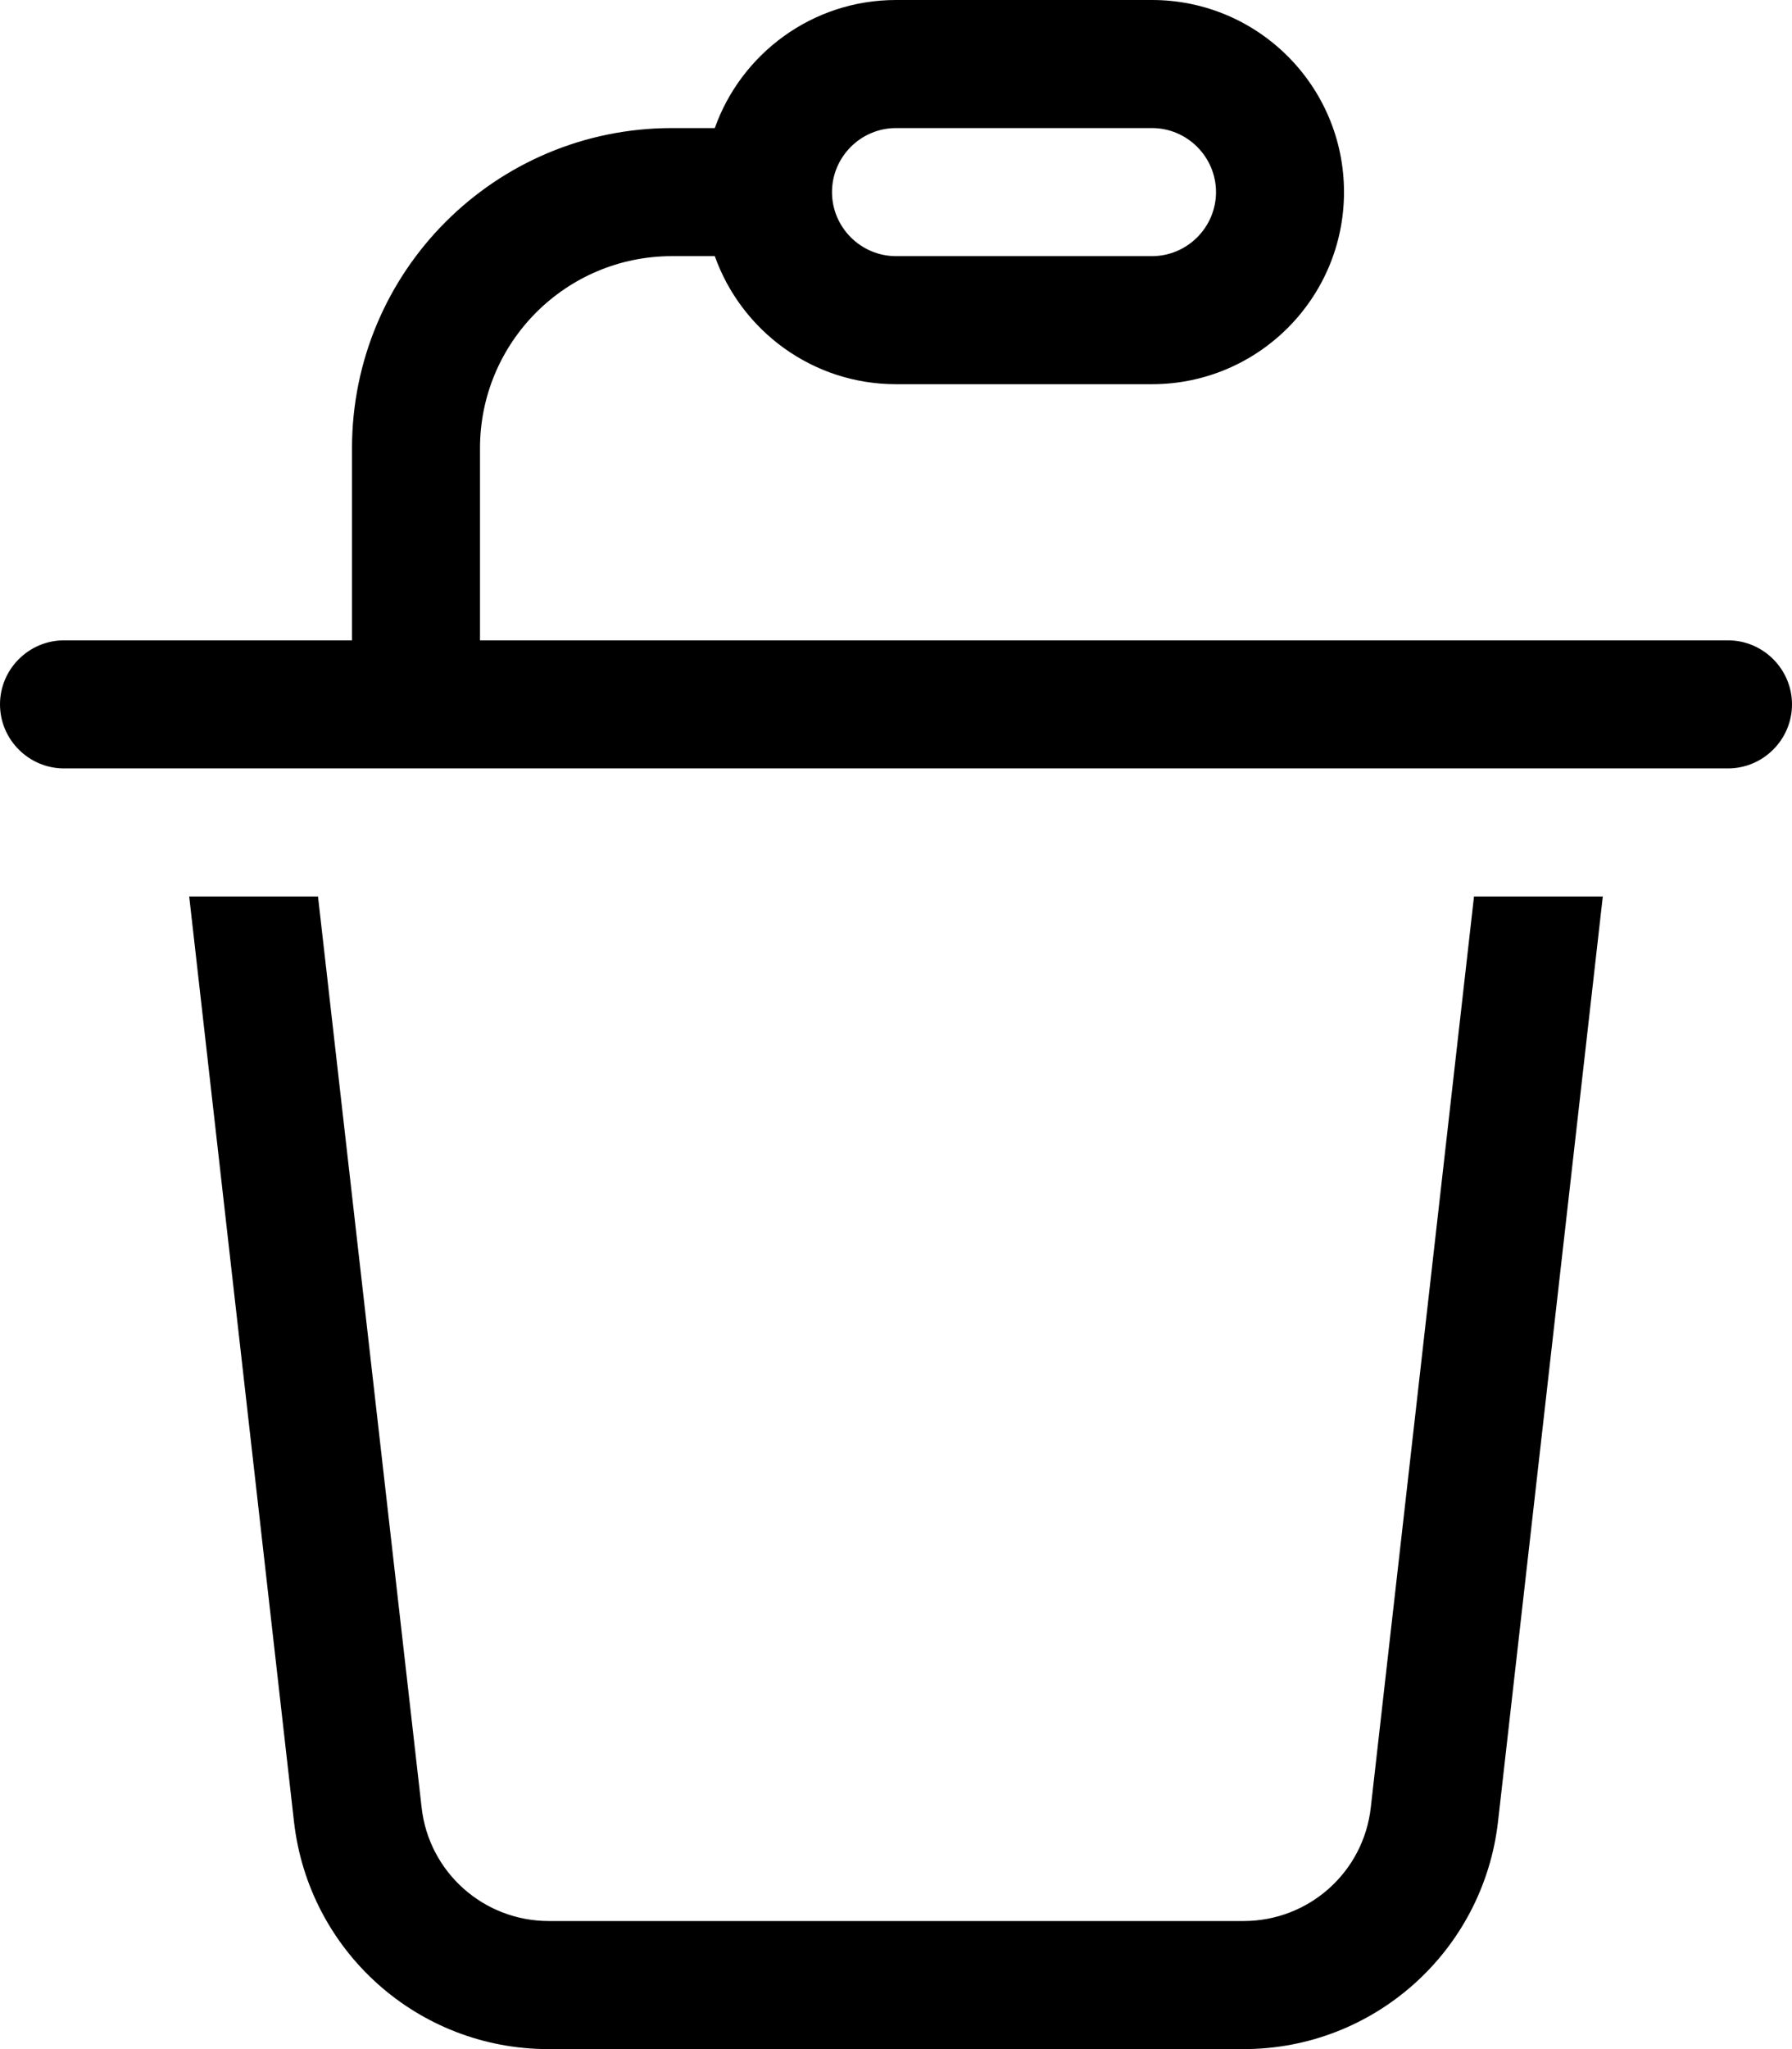 <svg xmlns="http://www.w3.org/2000/svg" viewBox="0 0 448 512"><!--! Font Awesome Pro 6.5.0 by @fontawesome - https://fontawesome.com License - https://fontawesome.com/license (Commercial License) Copyright 2023 Fonticons, Inc. --><path d="M288 32H224c-8.8 0-16 7.2-16 16s7.2 16 16 16h64c8.8 0 16-7.2 16-16s-7.2-16-16-16zM178.7 64H168c-26.5 0-48 21.5-48 48v48H432c8.8 0 16 7.2 16 16s-7.2 16-16 16H16c-8.8 0-16-7.2-16-16s7.2-16 16-16H88V112c0-44.2 35.8-80 80-80h10.7C185.3 13.4 203.1 0 224 0h64c26.5 0 48 21.5 48 48s-21.5 48-48 48H224c-20.9 0-38.7-13.4-45.3-32zM73.5 455.2L47.3 224H79.5l25.9 227.6c1.8 16.2 15.5 28.4 31.8 28.4H310.9c16.3 0 30-12.2 31.8-28.4L368.5 224h32.2L374.5 455.2c-3.7 32.3-31 56.8-63.6 56.8H137.1c-32.6 0-59.9-24.4-63.6-56.8z"/></svg>